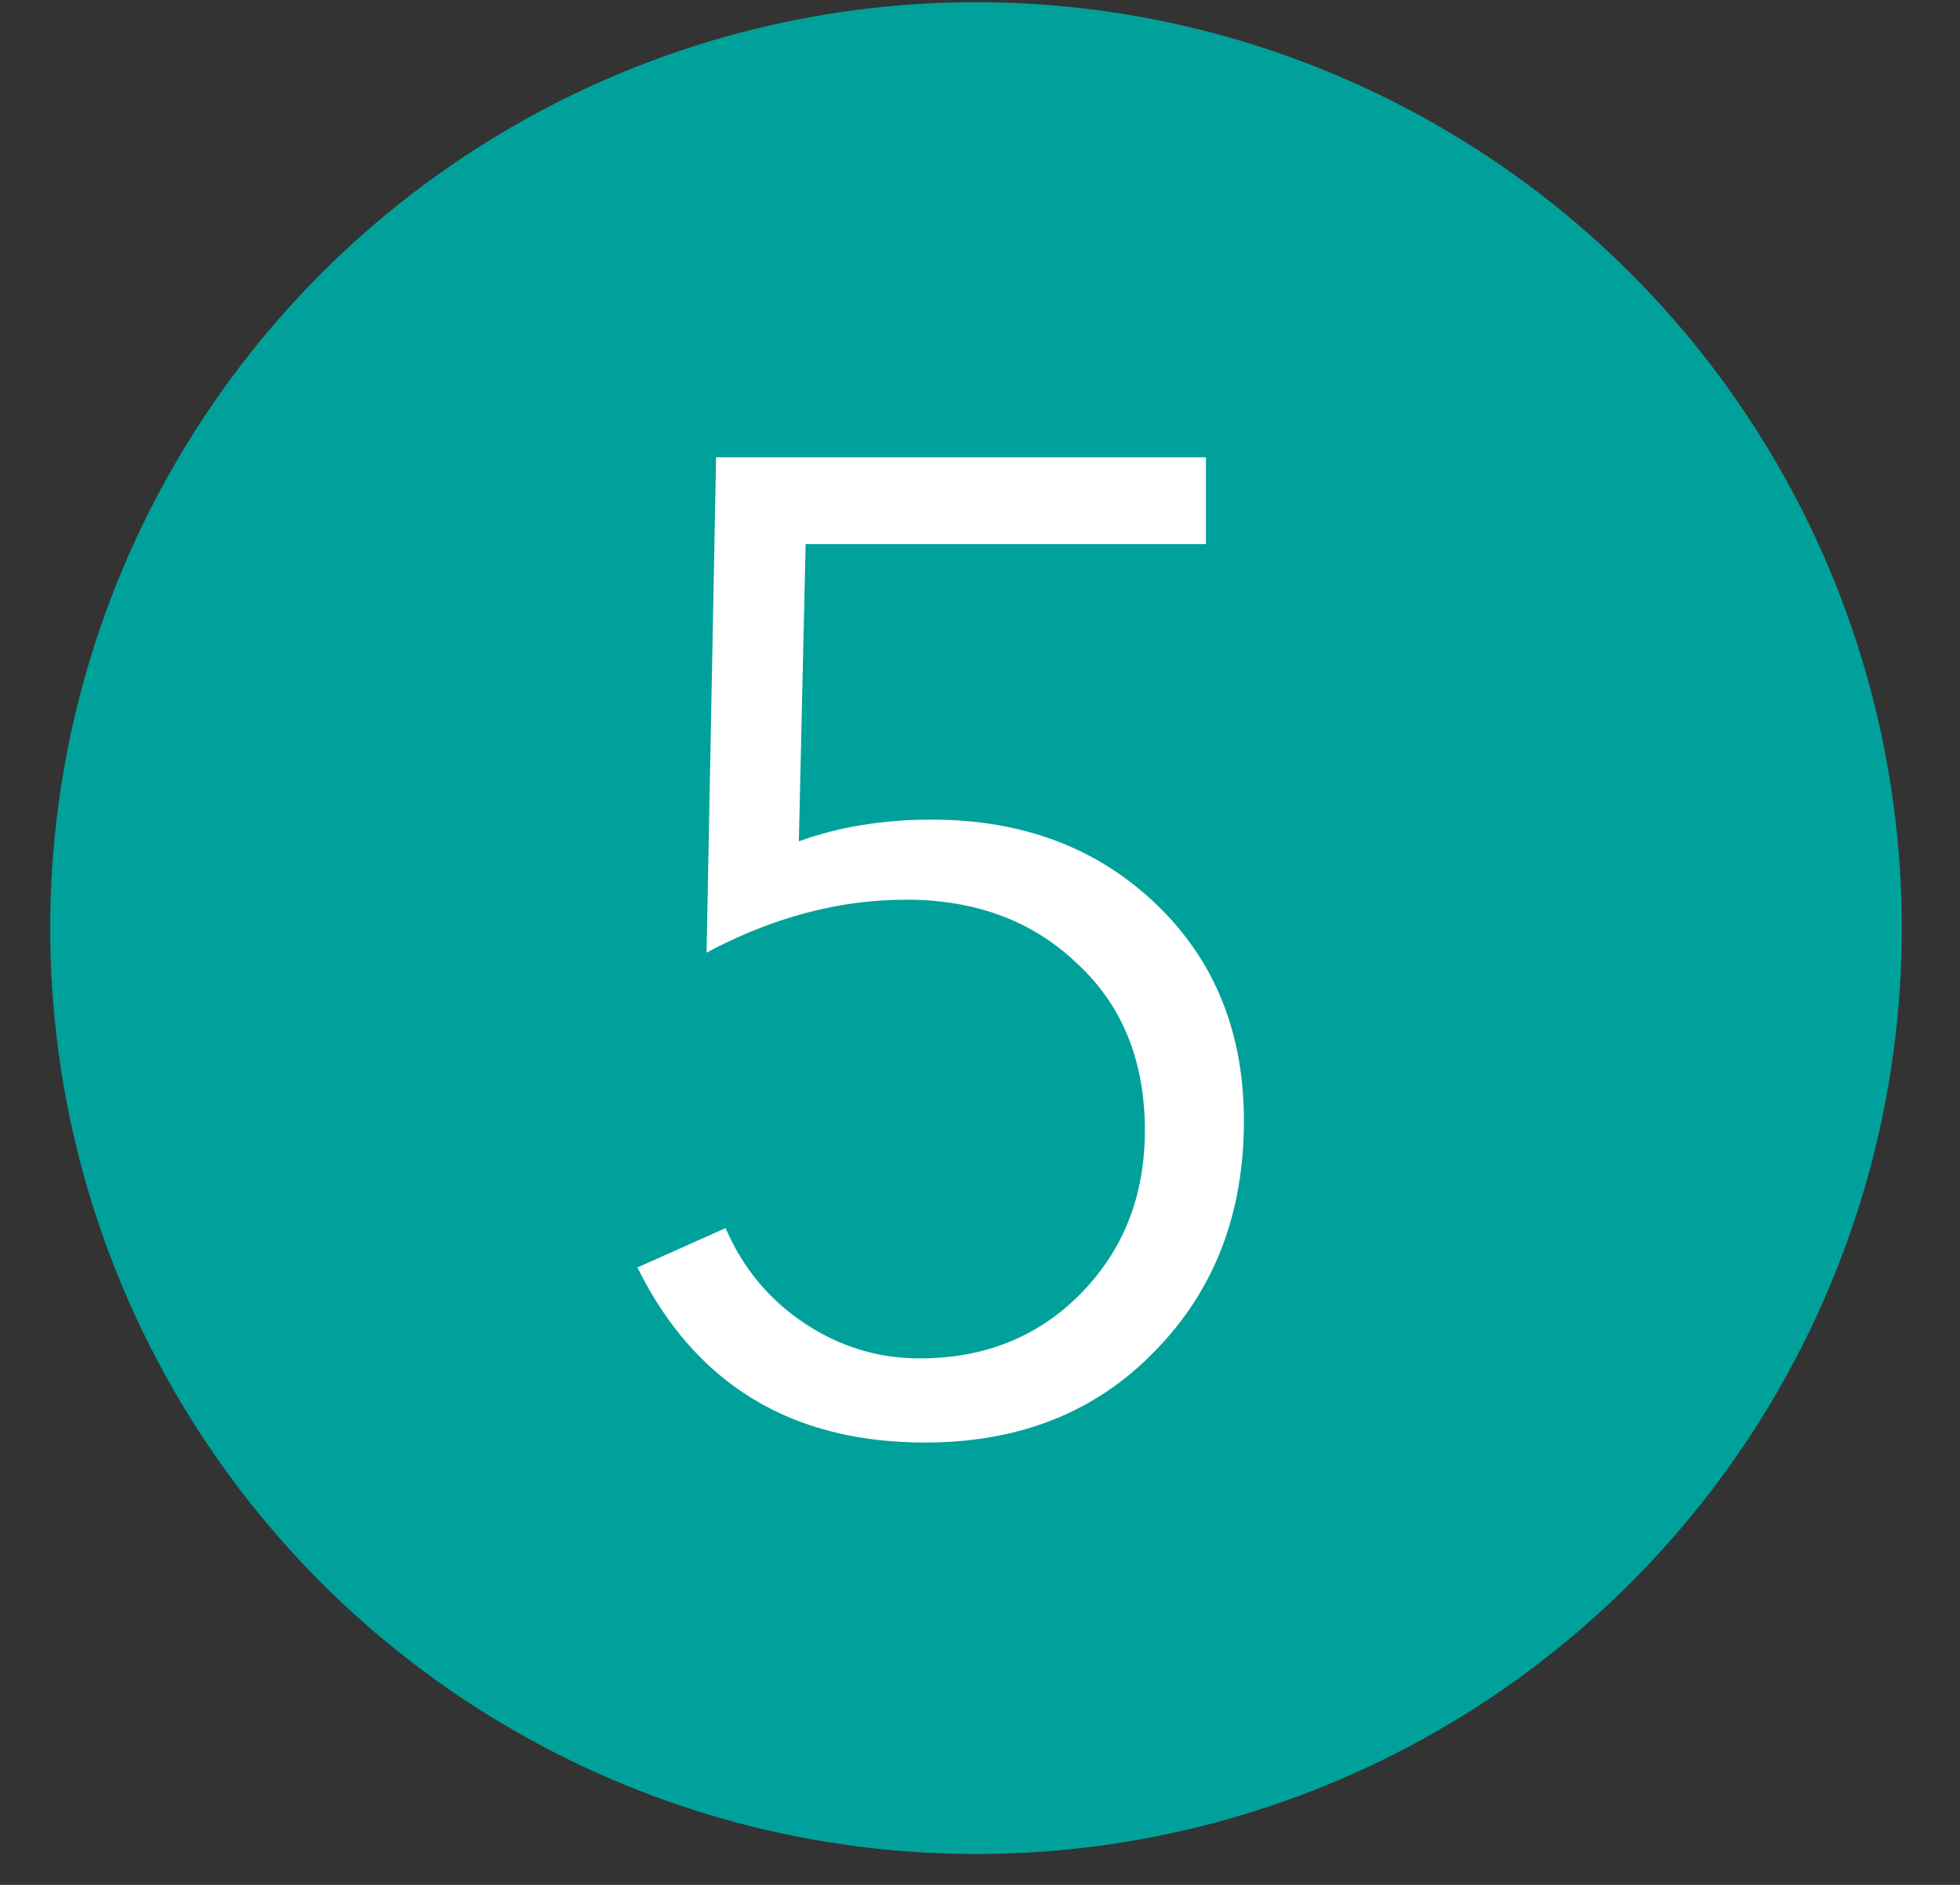<?xml version="1.0" encoding="UTF-8"?> <svg xmlns="http://www.w3.org/2000/svg" width="26" height="25" viewBox="0 0 26 25" fill="none"><rect x="0" y="0" width="26" height="25" fill="#333333" stroke="none"/><circle cx="12.947" cy="12.31" r="12.281" fill="#00A19A"></circle><path d="M15.997 6.065V7.217H10.687L10.597 11.159C11.125 10.967 11.713 10.871 12.361 10.871C13.561 10.871 14.551 11.243 15.331 11.987C16.111 12.731 16.501 13.691 16.501 14.867C16.501 16.103 16.105 17.123 15.313 17.927C14.533 18.731 13.519 19.133 12.271 19.133C10.495 19.133 9.223 18.359 8.455 16.811L9.625 16.289C9.853 16.817 10.201 17.237 10.669 17.549C11.137 17.861 11.647 18.017 12.199 18.017C13.063 18.017 13.777 17.729 14.341 17.153C14.905 16.577 15.187 15.857 15.187 14.993C15.187 14.069 14.887 13.331 14.287 12.779C13.699 12.215 12.943 11.933 12.019 11.933C11.131 11.933 10.249 12.167 9.373 12.635L9.499 6.065H15.997Z" fill="white"></path></svg> 